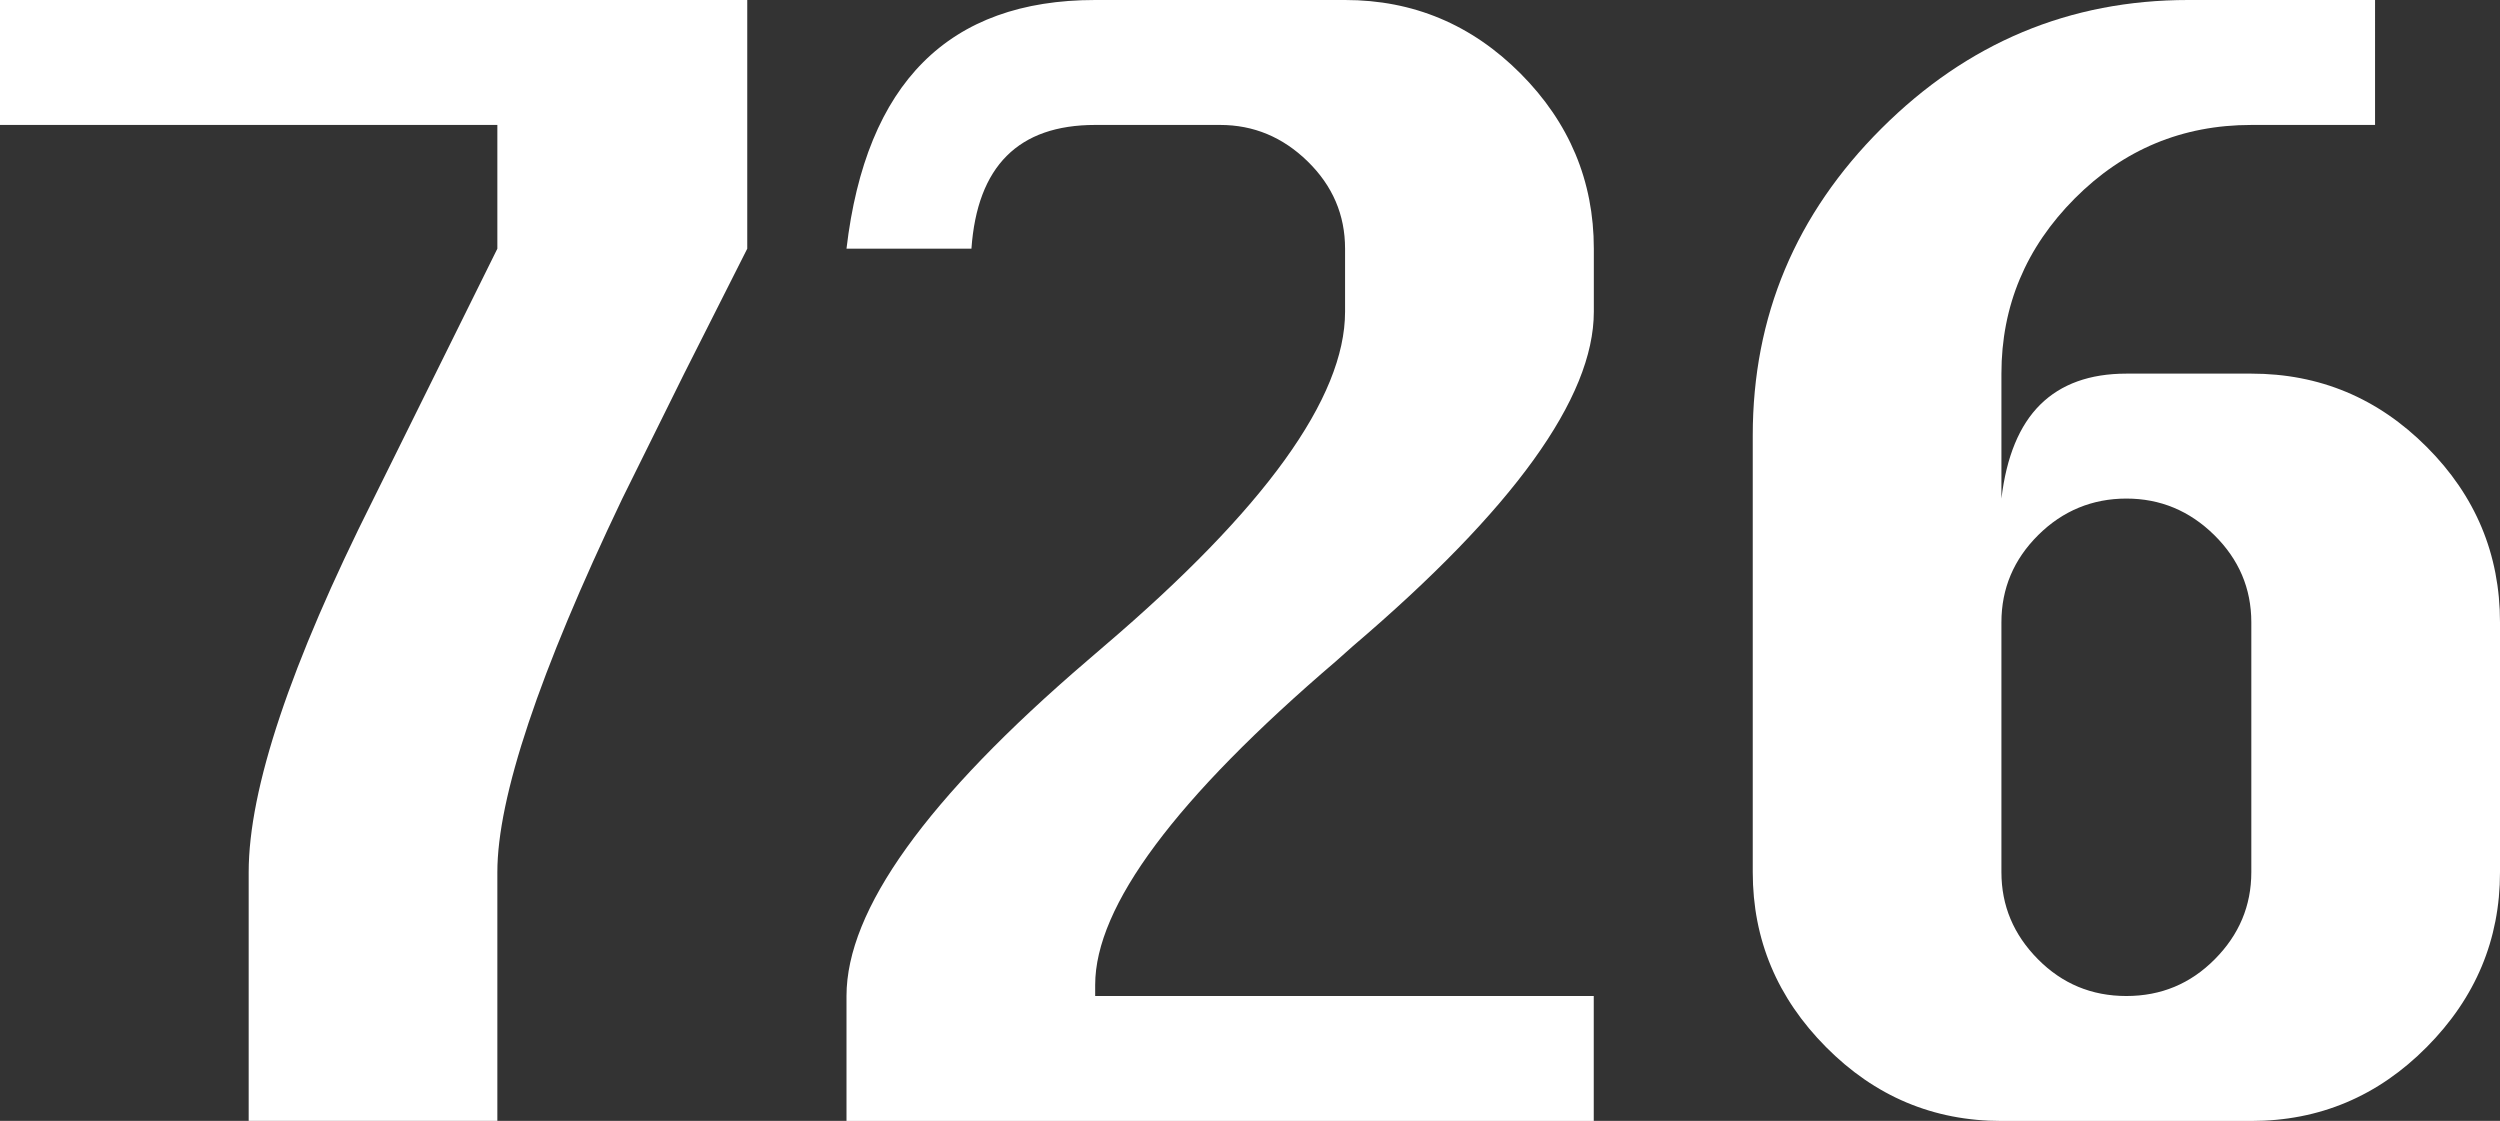 <?xml version="1.0" encoding="UTF-8"?>
<svg id="_レイヤー_2" data-name="レイヤー 2" xmlns="http://www.w3.org/2000/svg" viewBox="0 0 308.33 138.24">
  <rect x="0" y="0" width="308.33" height="138.24" fill="#333333" stroke="none"/>
  <defs>
    <style>
      .cls-1 {
        fill: #fff;
      }
    </style>
  </defs>
  <g id="_情報" data-name="情報">
    <g>
      <path class="cls-1" d="M0,0H92.16V30.67l-7.78,15.41-7.63,15.41c-10.27,21.5-15.41,36.86-15.41,46.08v30.67H30.67v-30.67c0-10.27,5.14-25.63,15.41-46.08l15.26-30.82V15.41H0V0Z"/>
      <path class="cls-1" d="M119.81,30.67h-15.41C106.8,10.22,117.02,0,135.07,0h30.82c8.4,0,15.61,3.02,21.64,9.07,6.02,6.05,9.04,13.25,9.04,21.6v7.78c0,10.61-9.91,24.36-29.74,41.26l-2.02,1.8c-19.82,16.94-29.74,30.26-29.74,39.96v1.37h61.49v15.41H104.4v-15.41c0-10.61,9.89-24.38,29.66-41.33l2.09-1.8c19.82-16.9,29.74-30.65,29.74-41.26v-7.78c0-4.18-1.54-7.76-4.61-10.76-3.07-3-6.67-4.5-10.8-4.5h-15.41c-9.46,0-14.54,5.09-15.26,15.26Z"/>
      <path class="cls-1" d="M246.84,61.49c.62-5.18,2.22-9.05,4.79-11.59,2.57-2.54,6.11-3.82,10.62-3.82h15.41c8.4,0,15.61,3.01,21.63,9.04,6.02,6.02,9.04,13.24,9.04,21.64v30.82c0,8.3-3.01,15.49-9.04,21.56-6.02,6.07-13.24,9.11-21.63,9.11h-30.82c-8.4,0-15.61-3.04-21.63-9.11-6.03-6.07-9.04-13.26-9.04-21.56V53.71c0-14.69,5.29-27.31,15.88-37.87,10.58-10.56,23.19-15.84,37.83-15.84h23.04V15.41h-15.26c-8.5,0-15.76,3.02-21.78,9.07-6.02,6.05-9.04,13.25-9.04,21.6v15.41Zm30.82,46.08v-30.82c0-4.18-1.53-7.76-4.57-10.76-3.05-3-6.66-4.5-10.84-4.5s-7.85,1.5-10.87,4.5c-3.02,3-4.54,6.59-4.54,10.76v30.82c0,4.13,1.5,7.7,4.5,10.73s6.63,4.54,10.91,4.54,7.91-1.51,10.91-4.54c3-3.02,4.5-6.6,4.5-10.73Z"/>
    </g>
  </g>
</svg>